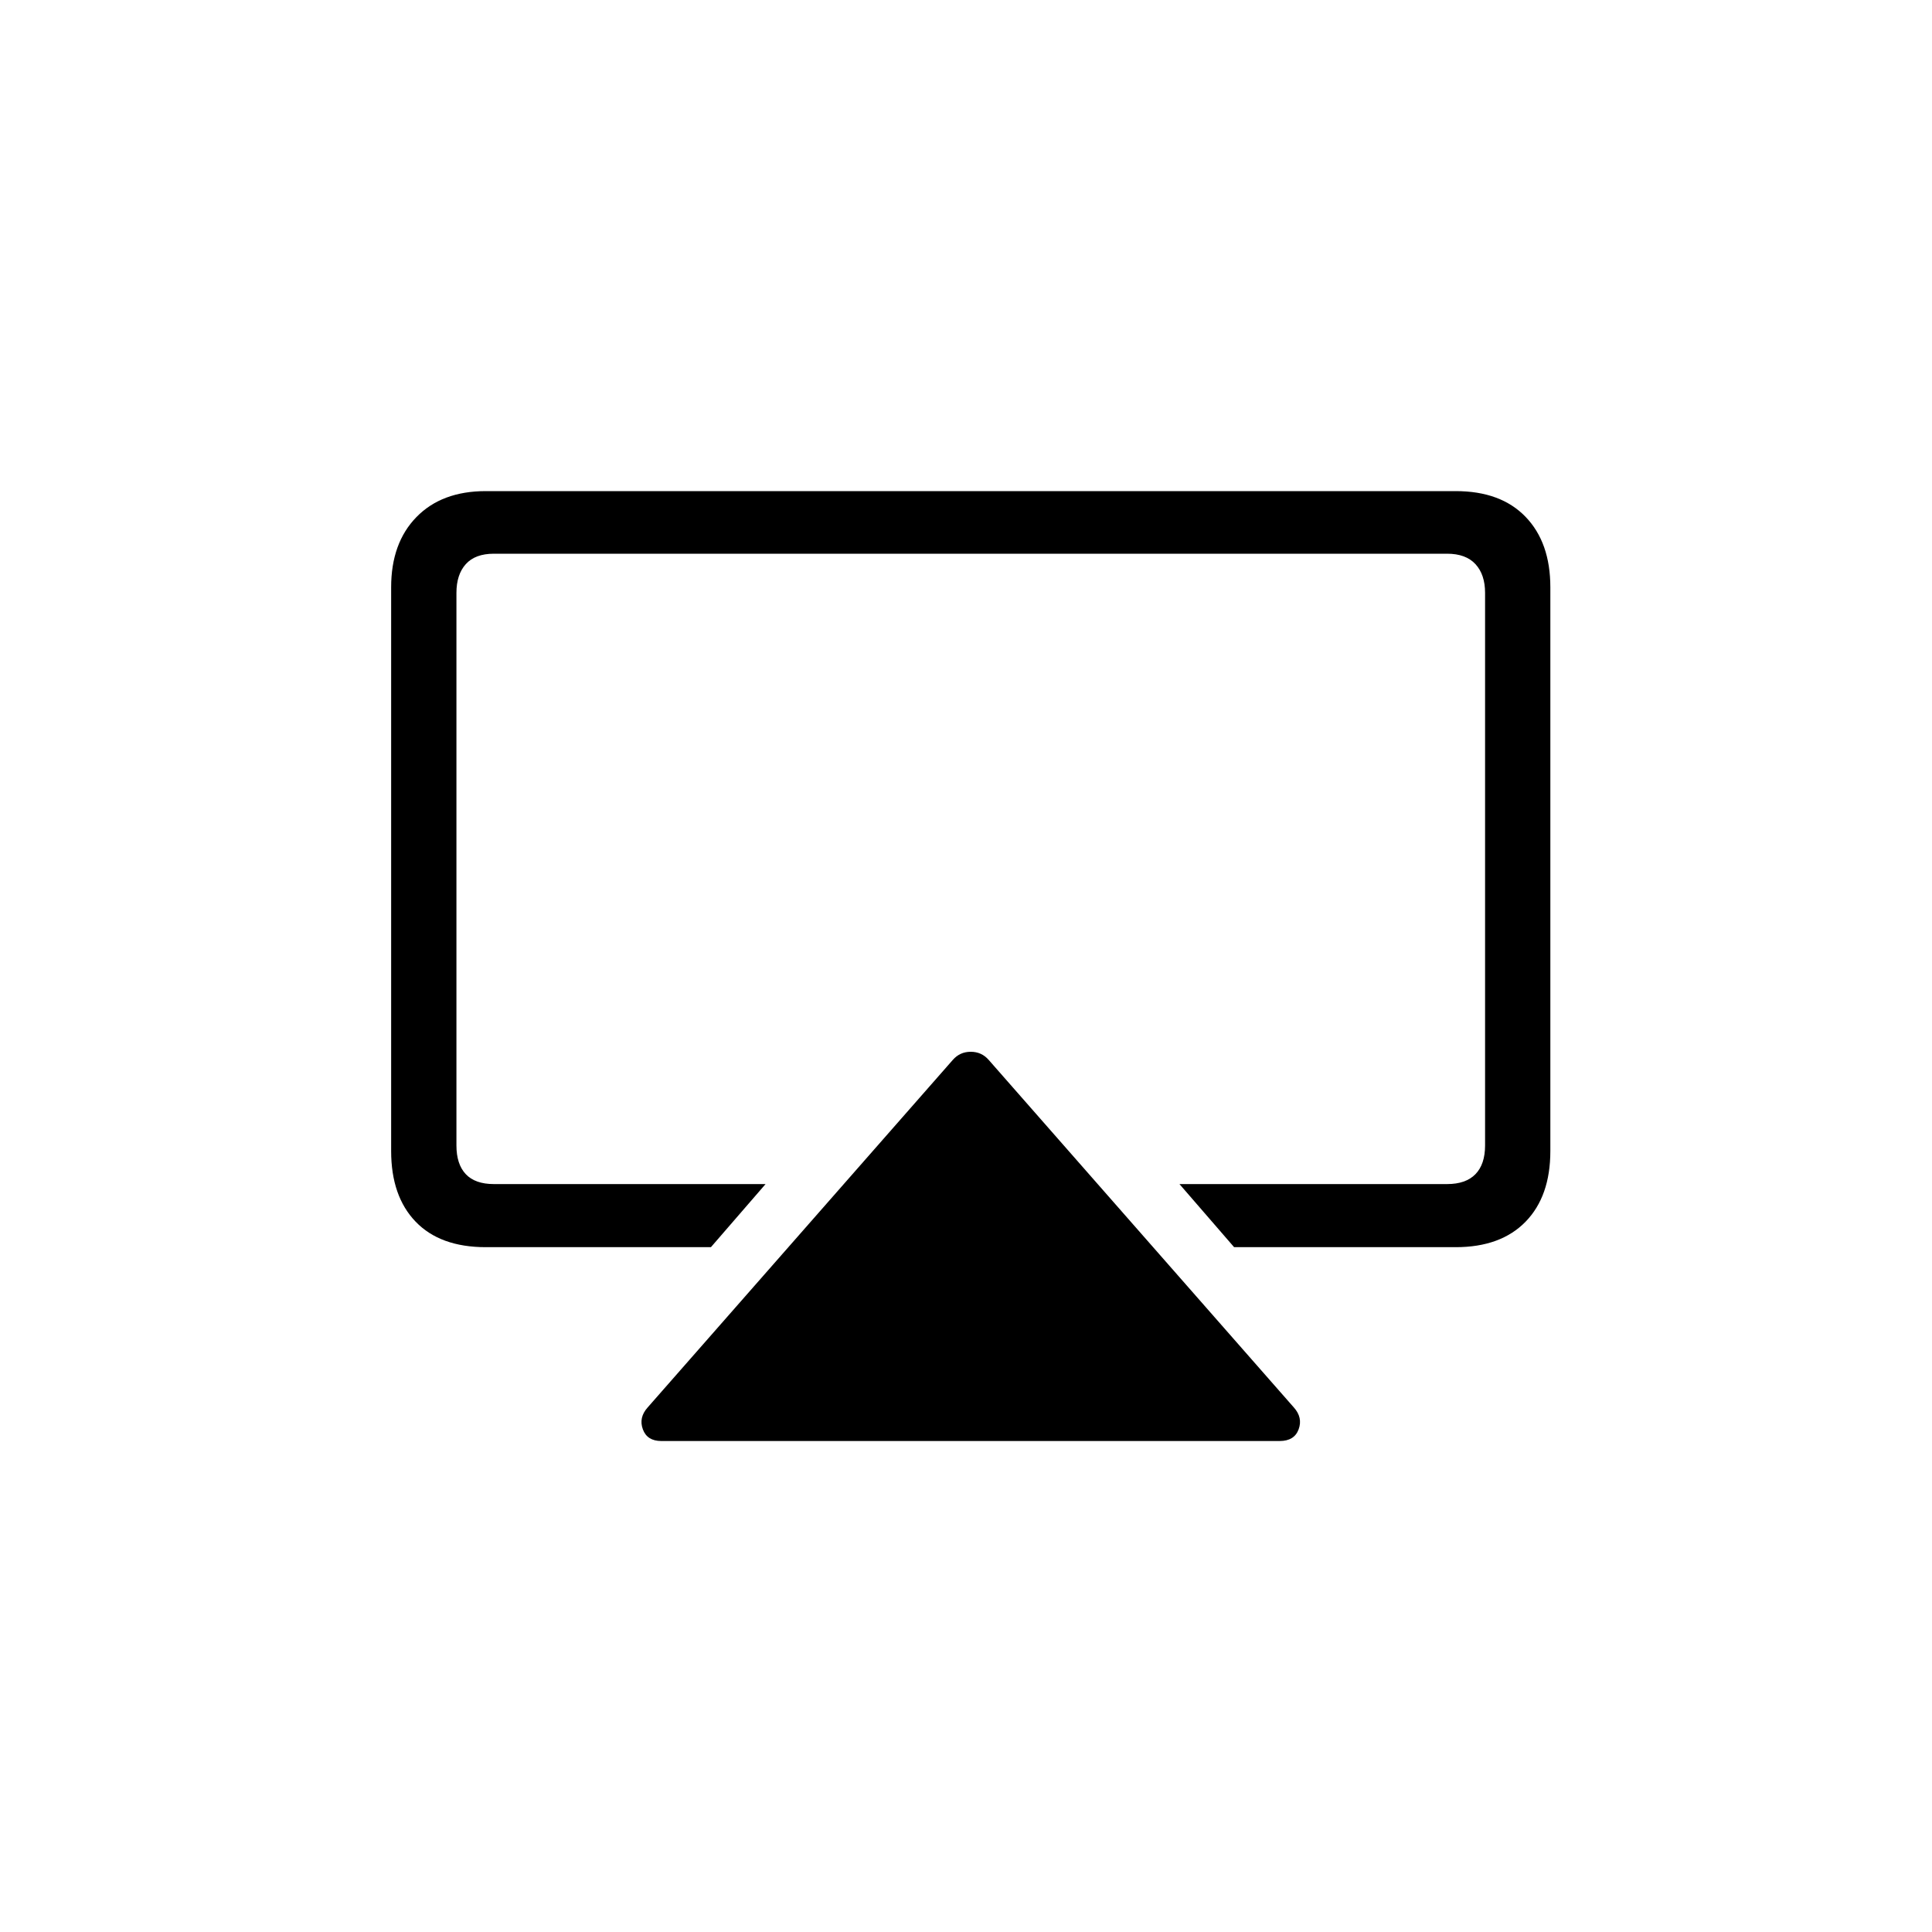 <svg height="120" viewBox="0 0 120 120" width="120" xmlns="http://www.w3.org/2000/svg"><path d="m48.964 43.041 3.394 3.919h13.765c1.865 0 3.31-.527 4.337-1.58s1.54-2.518 1.54-4.393v-35.014c0-1.854-.513-3.313-1.54-4.377-1.027-1.064-2.472-1.596-4.337-1.596h-60.246c-1.823 0-3.258.537-4.306 1.612-1.048 1.074-1.571 2.528-1.571 4.361v35.014c0 1.875.508 3.339 1.524 4.393s2.467 1.58 4.353 1.58h13.985l3.394-3.919h-16.876c-.775 0-1.357-.205-1.744-.616-.388-.411-.581-1.006-.581-1.785v-34.319c0-.758.194-1.354.581-1.785.388-.432.969-.648 1.744-.648h59.209c.775 0 1.362.216 1.76.648s.597 1.027.597 1.785v34.319c0 .78-.199 1.375-.597 1.785s-.985.616-1.76.616zm6.223 15.959c.608 0 1-.242 1.179-.727.178-.485.079-.938-.299-1.359l-18.951-21.584c-.293-.337-.665-.506-1.116-.506s-.822.169-1.116.506l-18.951 21.584c-.377.421-.477.874-.299 1.359.178.485.56.727 1.147.727z" transform="translate(24.295 30.504)"/></svg>